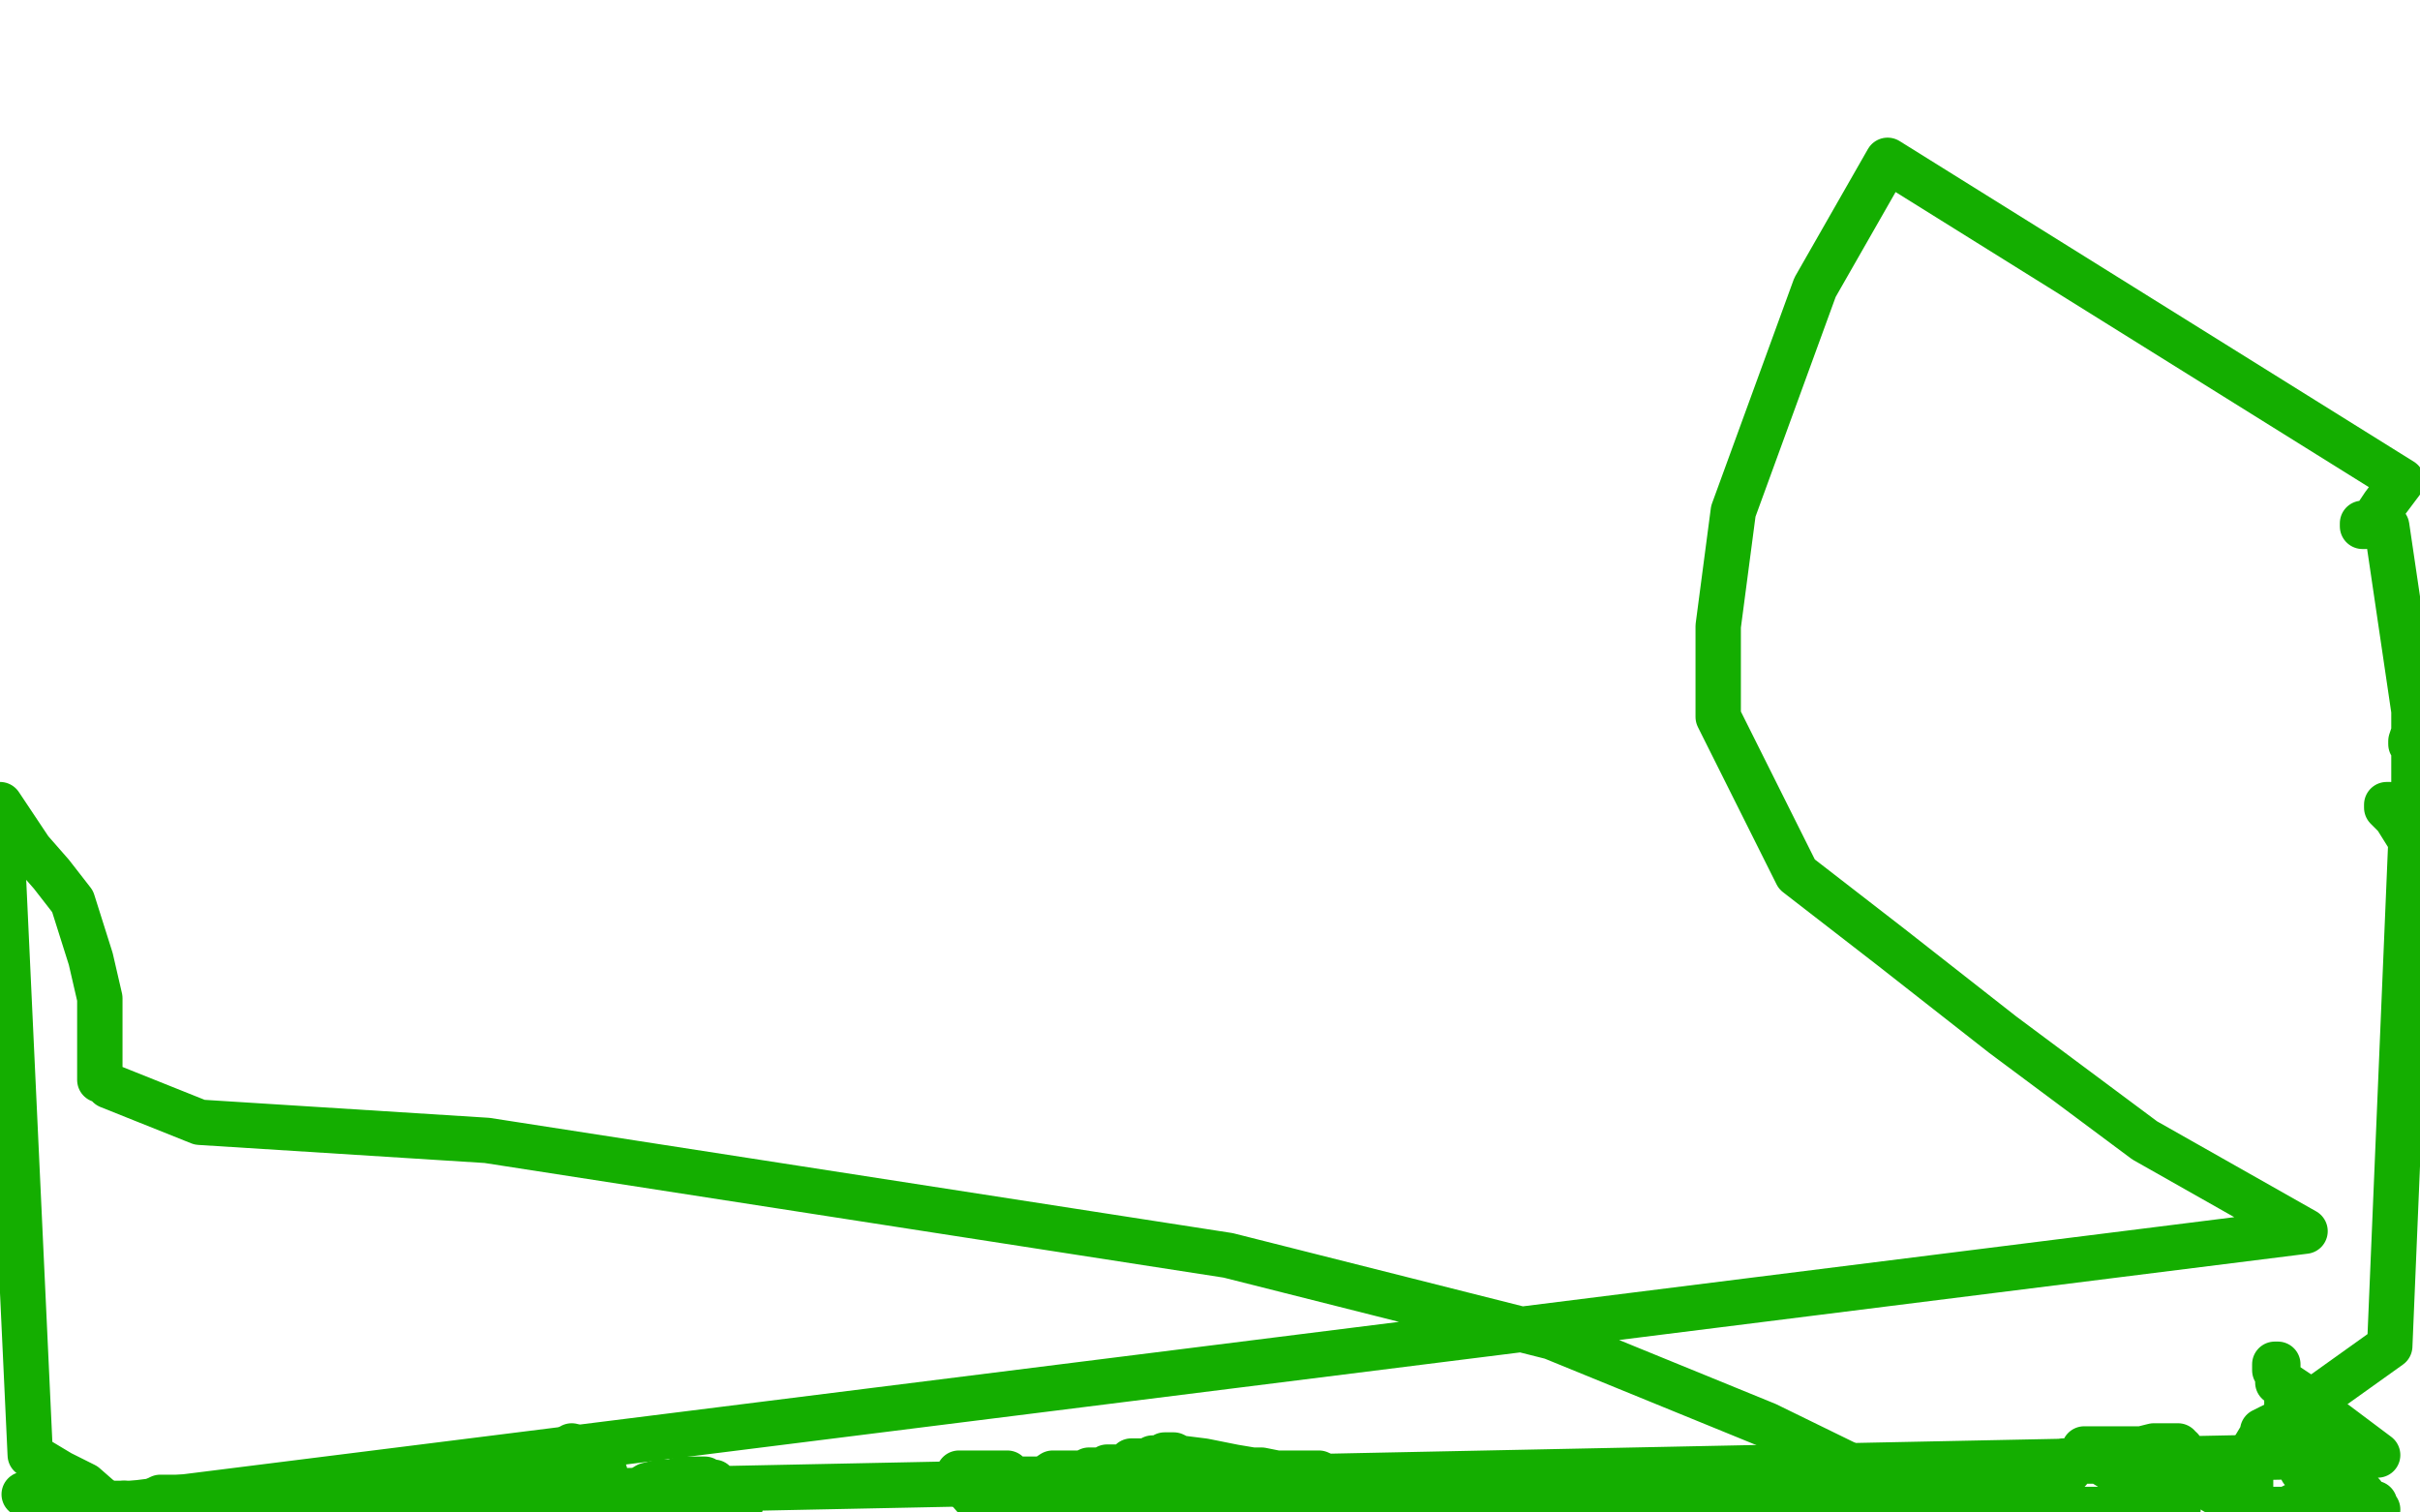 <?xml version="1.0" standalone="no"?>
<!DOCTYPE svg PUBLIC "-//W3C//DTD SVG 1.1//EN"
"http://www.w3.org/Graphics/SVG/1.1/DTD/svg11.dtd">

<svg width="800" height="500" version="1.1" xmlns="http://www.w3.org/2000/svg" xmlns:xlink="http://www.w3.org/1999/xlink" style="stroke-antialiasing: false"><desc>This SVG has been created on https://colorillo.com/</desc><rect x='0' y='0' width='800' height='500' style='fill: rgb(255,255,255); stroke-width:0' /><polyline points="8,494 10,495 10,495 13,497 13,497 14,497 14,497 16,497 16,497 17,497 18,497 20,497 21,497 22,497 24,497 28,497 30,497 33,497 36,497 37,497 38,497 40,497 41,497" style="fill: none; stroke: #14ae00; stroke-width: 15; stroke-linejoin: round; stroke-linecap: round; stroke-antialiasing: false; stroke-antialias: 0; opacity: 1.0"/>
<polyline points="41,497 49,497 53,495 54,495 56,495 57,495 58,495 60,495 62,497 65,497 70,497 72,497 73,497 74,497 76,497 78,498 78,499 101,499 140,499 140,498 140,497 140,495" style="fill: none; stroke: #14ae00; stroke-width: 15; stroke-linejoin: round; stroke-linecap: round; stroke-antialiasing: false; stroke-antialias: 0; opacity: 1.0"/>
<polyline points="136,495 137,495 137,495 138,495 138,495 140,495 142,495 145,495 146,495 148,495 149,495 150,495 152,495 153,494 154,494 158,494 164,494 170,493 174,493 176,491 174,491 176,490 176,489 177,489 178,489 182,489 184,489 186,489 192,490 198,495 208,498" style="fill: none; stroke: #14ae00; stroke-width: 15; stroke-linejoin: round; stroke-linecap: round; stroke-antialiasing: false; stroke-antialias: 0; opacity: 1.0"/>
<polyline points="184,497 189,497 189,497 194,499 194,499 202,499 202,499 206,499 206,499 209,499 209,499 212,499 212,499 218,499 218,499 245,497 244,497 244,498 244,499 241,498 240,495 238,493 237,491 236,490 234,490 233,490 233,489 232,489 230,489 229,489 228,489 226,489 225,489 222,490 221,490 220,490 218,490 214,491 209,494 202,497 196,498 177,499 181,498 181,497 180,497 178,498 177,498 184,489 189,479 189,478 189,481 186,494 196,498 200,493 200,489 200,487 197,493 786,481 770,469 762,462 756,458 754,457 753,457 753,455 753,454 752,453 752,451 753,451 753,454 754,457 756,461 756,463 756,466 756,469 758,473 760,474 760,478 761,481 761,483 761,486 762,487 765,487 766,489 768,489 769,489 770,490 772,490 774,494 777,495 778,498 780,498 780,499 769,499 765,498 765,497 764,495 766,495 773,497 777,499 786,499 785,498 785,497 784,497 782,497 781,495 781,494 778,493 777,491 776,491 776,490 774,490 773,490 770,491 768,493 764,495 760,497 756,499 742,499 741,498 740,498 738,497 738,495 737,495 736,495 734,494 732,493 729,487 728,485 725,483 722,481 721,479 720,479 720,478 718,478 717,478 714,478 712,478 708,479 702,479 692,479 690,479 689,479 689,481 689,482 690,482 689,482 688,482 686,483 684,486 681,489 680,489 677,490 676,490 674,490 672,493 668,495 666,495 660,498 657,499 658,499 662,499 666,499 672,499 673,499 674,499 677,499 684,499 720,499 718,498 718,497 716,494 714,493 713,493 712,491 709,490 706,489 704,489 694,483 689,483 685,483 684,483 682,483 681,485 680,485 678,485 676,486 668,487 664,490 656,494 652,494 646,494 644,494 642,494 641,494 638,494 637,494 634,494 630,495 626,495 624,495 622,495 621,495 620,495 617,495 616,495 613,495 609,495 608,495 606,495 605,495 604,495 602,495 601,495 596,495 594,495 593,495 592,495 590,495 589,495 588,497 586,497 585,497 584,497 582,497 577,498 560,499 560,497 560,495 560,494 560,490 560,489 558,489 557,489 556,489 554,489 553,489 552,489 550,489 549,489 548,489 546,489 542,489 541,489 538,489 537,489 536,489 534,489 532,489 530,490 528,491 525,491 525,493 524,493 522,493 524,493 525,493 526,493 528,493 529,494 533,495 548,499 548,498 548,497 548,495 548,494 548,493" style="fill: none; stroke: #14ae00; stroke-width: 15; stroke-linejoin: round; stroke-linecap: round; stroke-antialiasing: false; stroke-antialias: 0; opacity: 1.0"/>
<polyline points="548,493 546,493 545,493 544,493 542,493 541,493 536,493 534,493 533,493 532,493 530,493 529,493 529,491 528,491 526,491 525,491 524,491 522,491 521,491 520,491 517,491 516,491 513,491 512,491 510,491 509,491 508,491 506,491 505,491 504,491 502,491 501,491 500,491 498,491 498,493 497,493 496,493 494,493 493,493 492,494 489,494 488,494 486,494 484,494 482,494 481,494 480,493 478,493 478,491 477,491 476,491 474,491 473,491 472,491 470,491 470,493 469,493 469,491 468,491 466,491 466,490 465,489 464,489 462,489 460,489 457,490 453,490 452,490 449,490 446,490 444,490 441,490 438,490 437,490 436,490 436,489 436,487 434,487 433,487 429,487 426,487 422,487 417,486 416,486 414,486 408,485 398,483 390,482 388,481 386,481 385,481 384,482 382,482 381,482 380,483 378,483 377,483 376,483 374,483 372,485 370,485 369,485 368,485 366,485 366,486 365,486 364,486 361,486 360,486 358,487 357,487 356,487 354,487 353,487 352,487 350,487 349,487 348,487 345,489 342,489 338,489 334,489 333,489 333,487 332,487 330,487 329,487 328,487 326,487 325,487 324,487 322,487 321,487 320,487 318,487 317,487 317,489 324,497 629,493 584,471 513,442 406,415 161,377 66,371 36,359 34,357 33,357 33,354 33,342 33,330 30,317 24,298 17,289 10,281 0,266 10,481 20,487 28,491 36,498 762,407 709,377 662,342 625,313 594,289 568,237 568,207 573,169 600,95 624,53 794,159 788,167 784,173 782,174 781,174 781,173 782,173 789,174 798,235 798,242 797,245 797,246 798,247 798,261 798,262 796,265 794,267 793,269 793,267 792,267 790,267 790,266 789,266 789,267 792,270 797,278 790,445 776,455 762,465 754,470 748,473 748,474 745,479 744,485 744,489 744,491 744,493" style="fill: none; stroke: #14ae00; stroke-width: 15; stroke-linejoin: round; stroke-linecap: round; stroke-antialiasing: false; stroke-antialias: 0; opacity: 1.0"/>
</svg>
